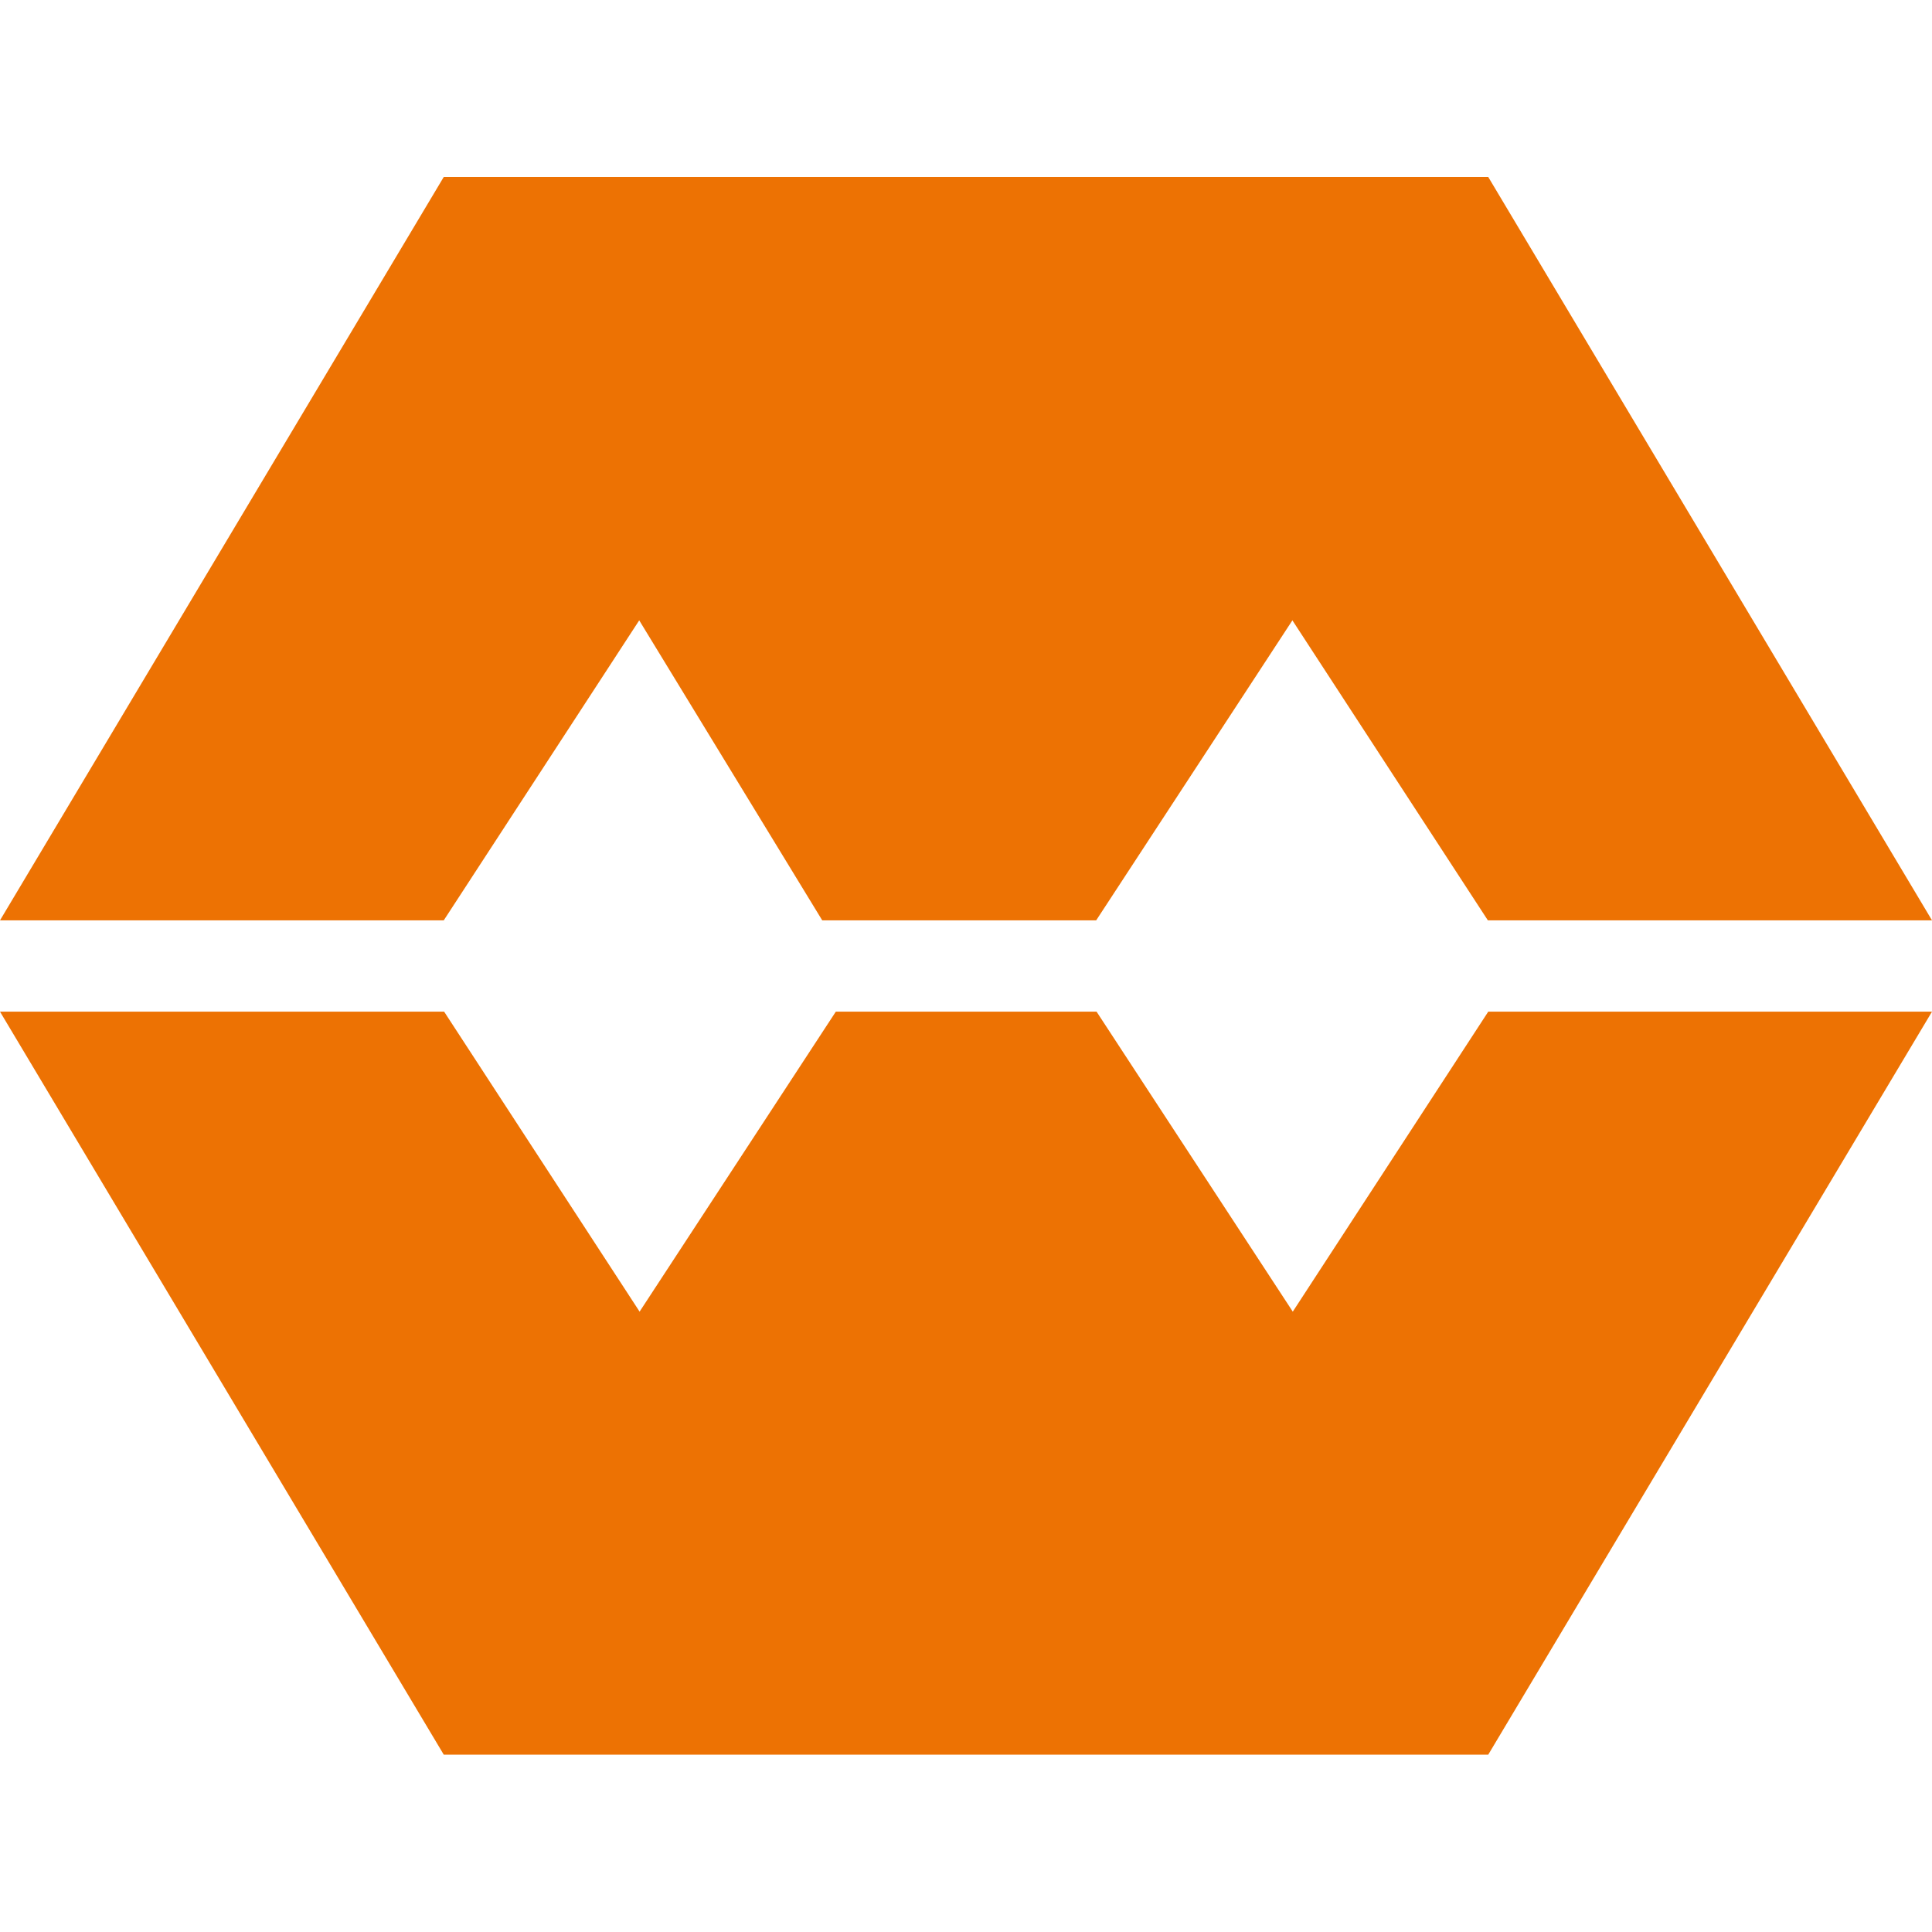 <svg xmlns="http://www.w3.org/2000/svg" version="1.1" xmlns:xlink="http://www.w3.org/1999/xlink" width="512" height="512"><svg version="1.1" id="SvgjsSvg1001" xmlns="http://www.w3.org/2000/svg" xmlns:xlink="http://www.w3.org/1999/xlink" x="0px" y="0px" viewBox="0 0 512 512" enable-background="new 0 0 512 512" xml:space="preserve">
<path fill="#ED7203" d="M394.4,268.1l-51.8,79.5l-52-79.5h-69.1l-52,79.5l-51.8-79.5H0l117.6,196.9h276.8L512,268.1H394.4z"></path>
<path fill="#ED7203" d="M117.6,46.9L0,243.9h117.6l51.8-79.5l48.5,79.5h72.6l52-79.5l51.8,79.5H512L394.4,46.9H117.6z"></path>
</svg><style>@media (prefers-color-scheme: light) { :root { filter: none; } }
@media (prefers-color-scheme: dark) { :root { filter: none; } }
</style></svg>